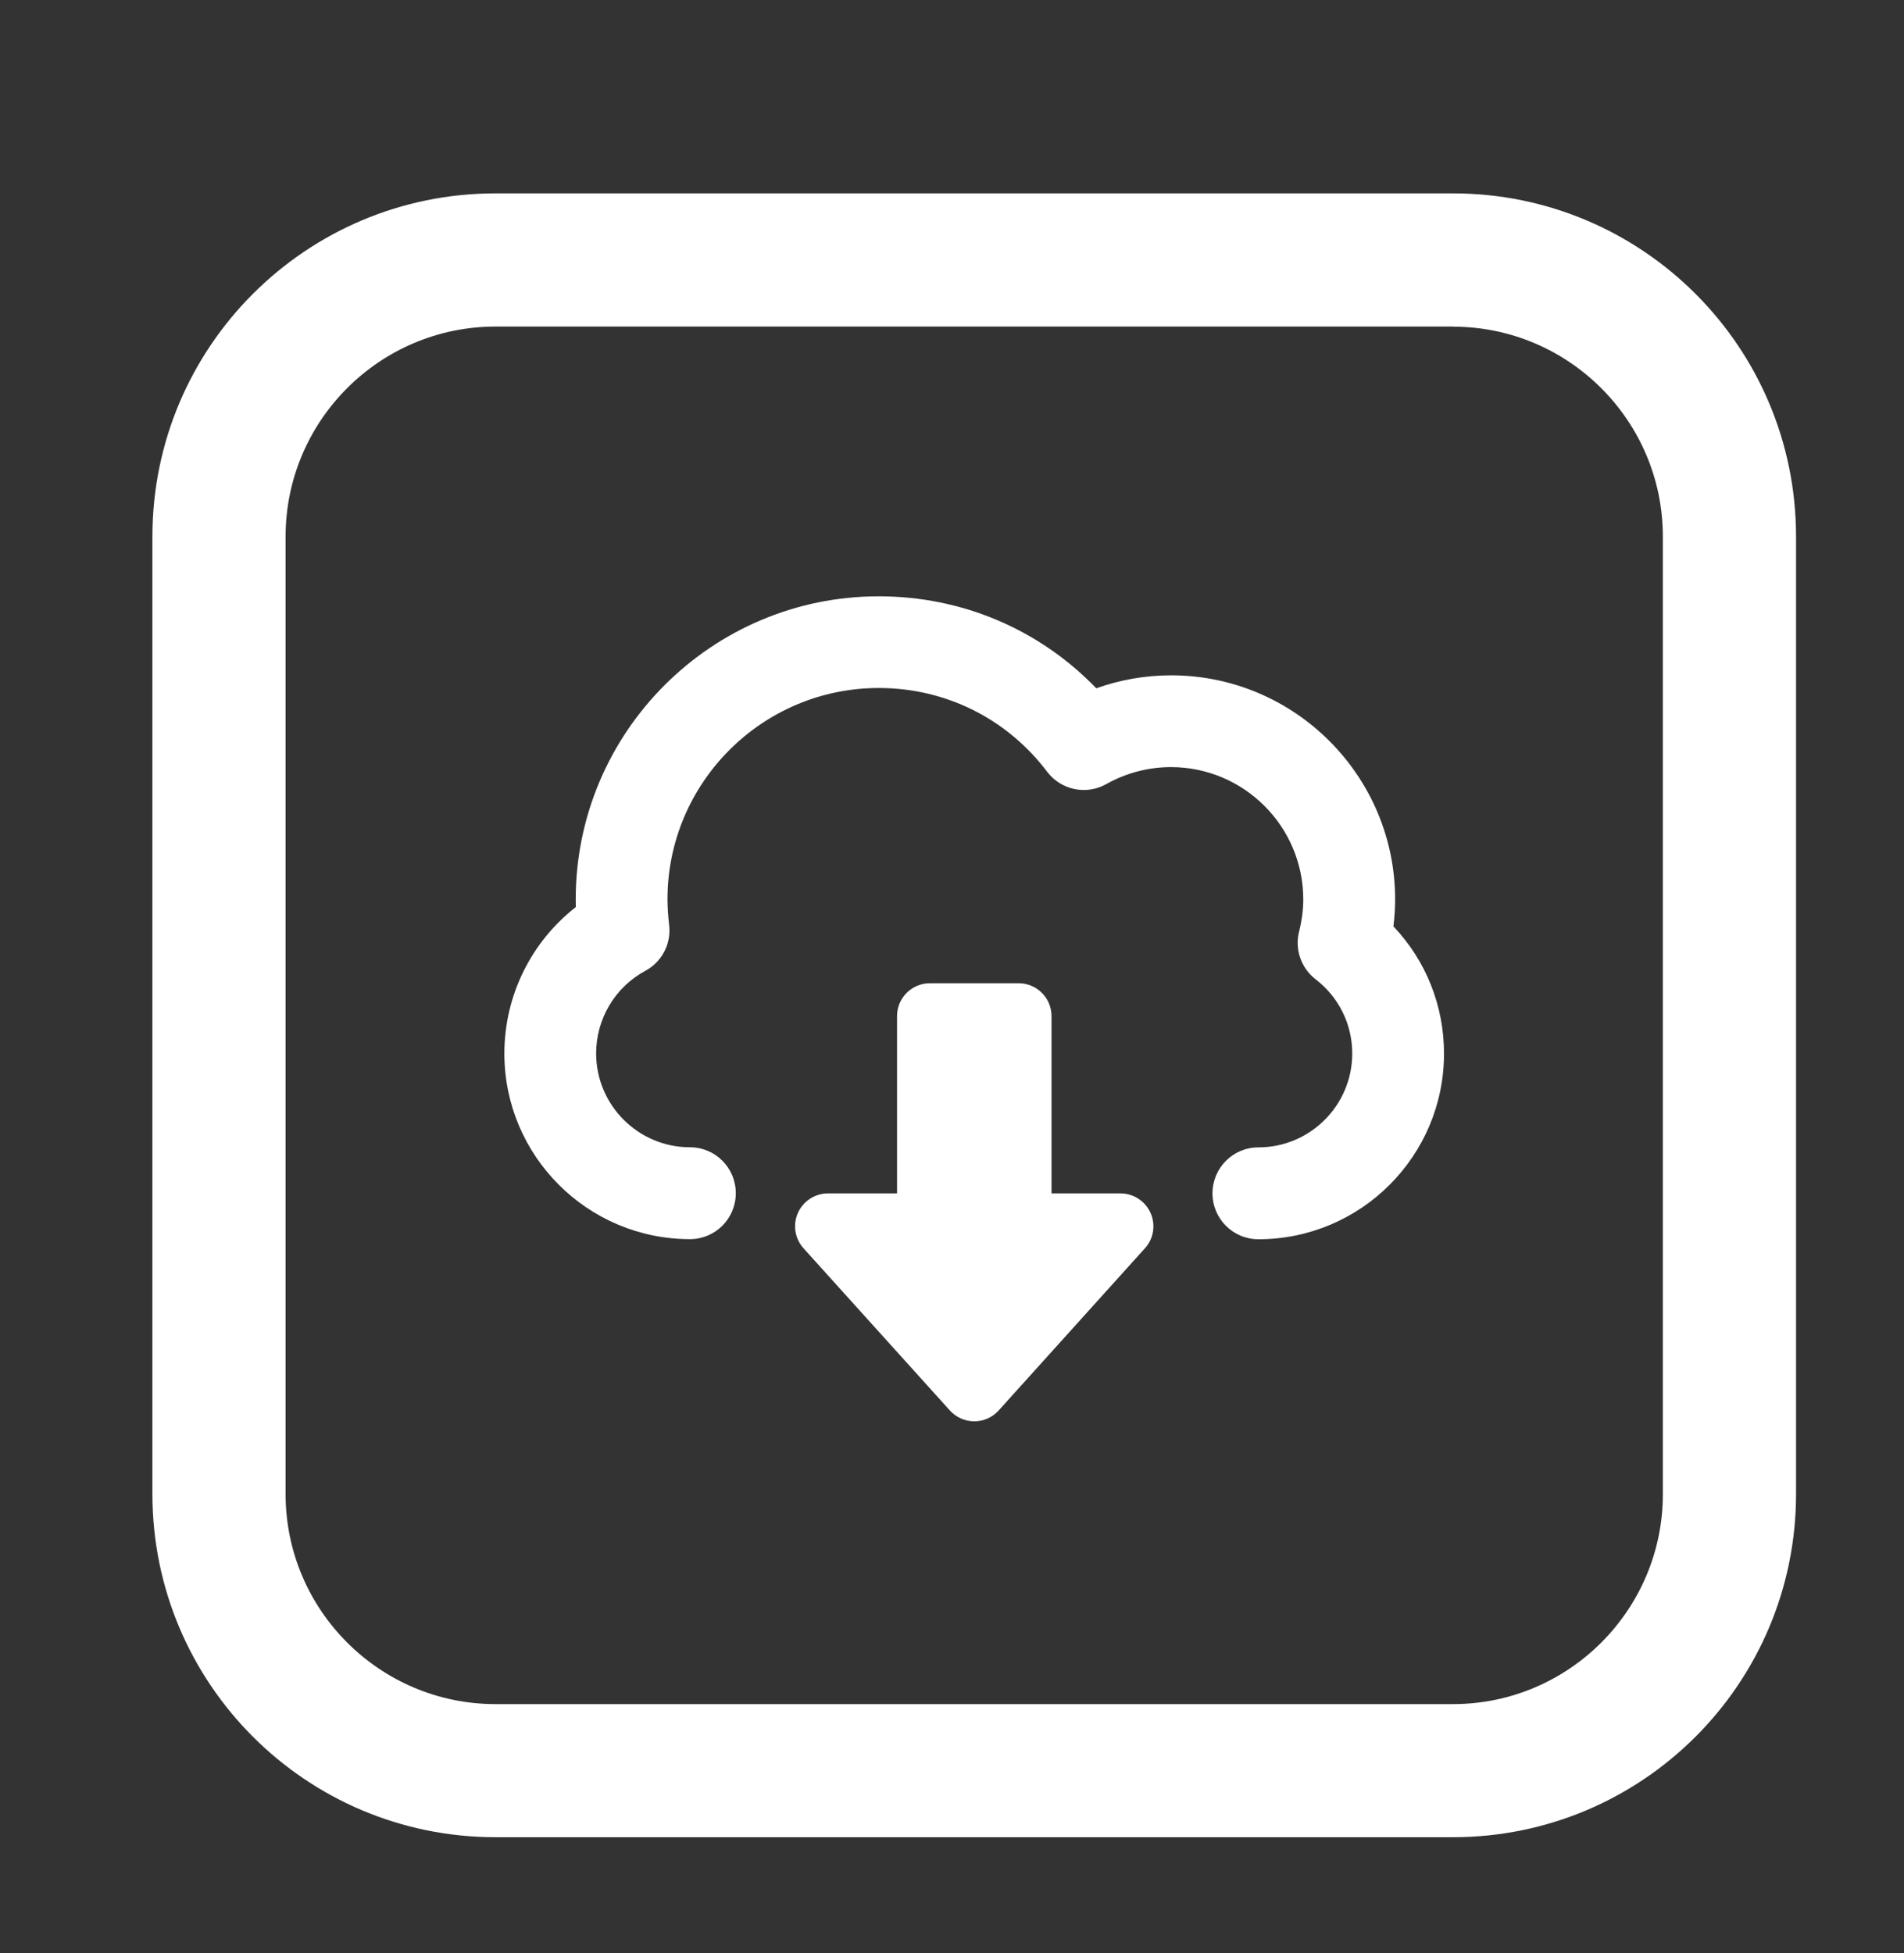 <?xml version="1.0" encoding="UTF-8"?>
<svg id="Capa_6" data-name="Capa 6" xmlns="http://www.w3.org/2000/svg" viewBox="0 0 194 199">
  <rect x="0" y="0" width="194" height="199" fill="#333333" stroke="none"/>
  <defs>
    <style>
      .cls-1 {
        fill: #fff;
      }
    </style>
  </defs>
  <path class="cls-1" d="m148.04,33.28c11.79,0,21.39,9.59,21.39,21.39v97.55c0,11.79-9.59,21.39-21.39,21.39H50.49c-11.79,0-21.39-9.59-21.39-21.39V54.66c0-11.79,9.59-21.39,21.39-21.39h97.55m0-13.57H50.49c-19.31,0-34.96,15.65-34.96,34.96v97.55c0,19.31,15.65,34.96,34.96,34.96h97.55c19.31,0,34.96-15.65,34.96-34.96V54.66c0-19.31-15.65-34.96-34.96-34.96h0Z"/>
  <g>
    <path class="cls-1" d="m141.98,94.35c.11-.91.17-1.82.17-2.72,0-12.59-10.24-22.83-22.83-22.83-2.6,0-5.18.45-7.62,1.32-5.79-6-13.68-9.37-22.16-9.37-17.03,0-30.88,13.85-30.88,30.88,0,.26,0,.52.01.78-4.55,3.55-7.28,9.02-7.28,14.92,0,10.43,8.48,18.91,18.91,18.91,2.58,0,4.67-2.09,4.67-4.68s-2.09-4.68-4.67-4.68c-5.27,0-9.56-4.29-9.56-9.56,0-3.52,1.92-6.75,5.02-8.42,1.68-.91,2.64-2.74,2.42-4.64-.11-.98-.17-1.85-.17-2.64,0-11.87,9.66-21.53,21.53-21.53,6.8,0,13.05,3.11,17.16,8.54,1.41,1.86,3.98,2.4,6.02,1.25,2.01-1.13,4.29-1.73,6.59-1.73,7.43,0,13.48,6.05,13.48,13.48,0,1.05-.14,2.13-.43,3.3-.45,1.8.22,3.7,1.68,4.83,2.38,1.83,3.74,4.59,3.74,7.57,0,5.27-4.29,9.56-9.56,9.56-2.58,0-4.68,2.09-4.68,4.68s2.09,4.68,4.68,4.68c10.43,0,18.91-8.48,18.91-18.91,0-4.9-1.85-9.49-5.17-12.98Z"/>
    <path class="cls-1" d="m114.17,121.58h-7.03v-18.06c0-1.85-1.5-3.35-3.35-3.35h-9.04c-1.85,0-3.35,1.5-3.35,3.35v18.06h-7.04c-1.32,0-2.52.78-3.06,1.99-.54,1.21-.31,2.62.57,3.6l14.91,16.52c.63.7,1.54,1.11,2.49,1.11s1.85-.4,2.49-1.11l14.9-16.52c.89-.98,1.11-2.39.57-3.6-.54-1.21-1.74-1.99-3.06-1.99Z"/>
  </g>
</svg>